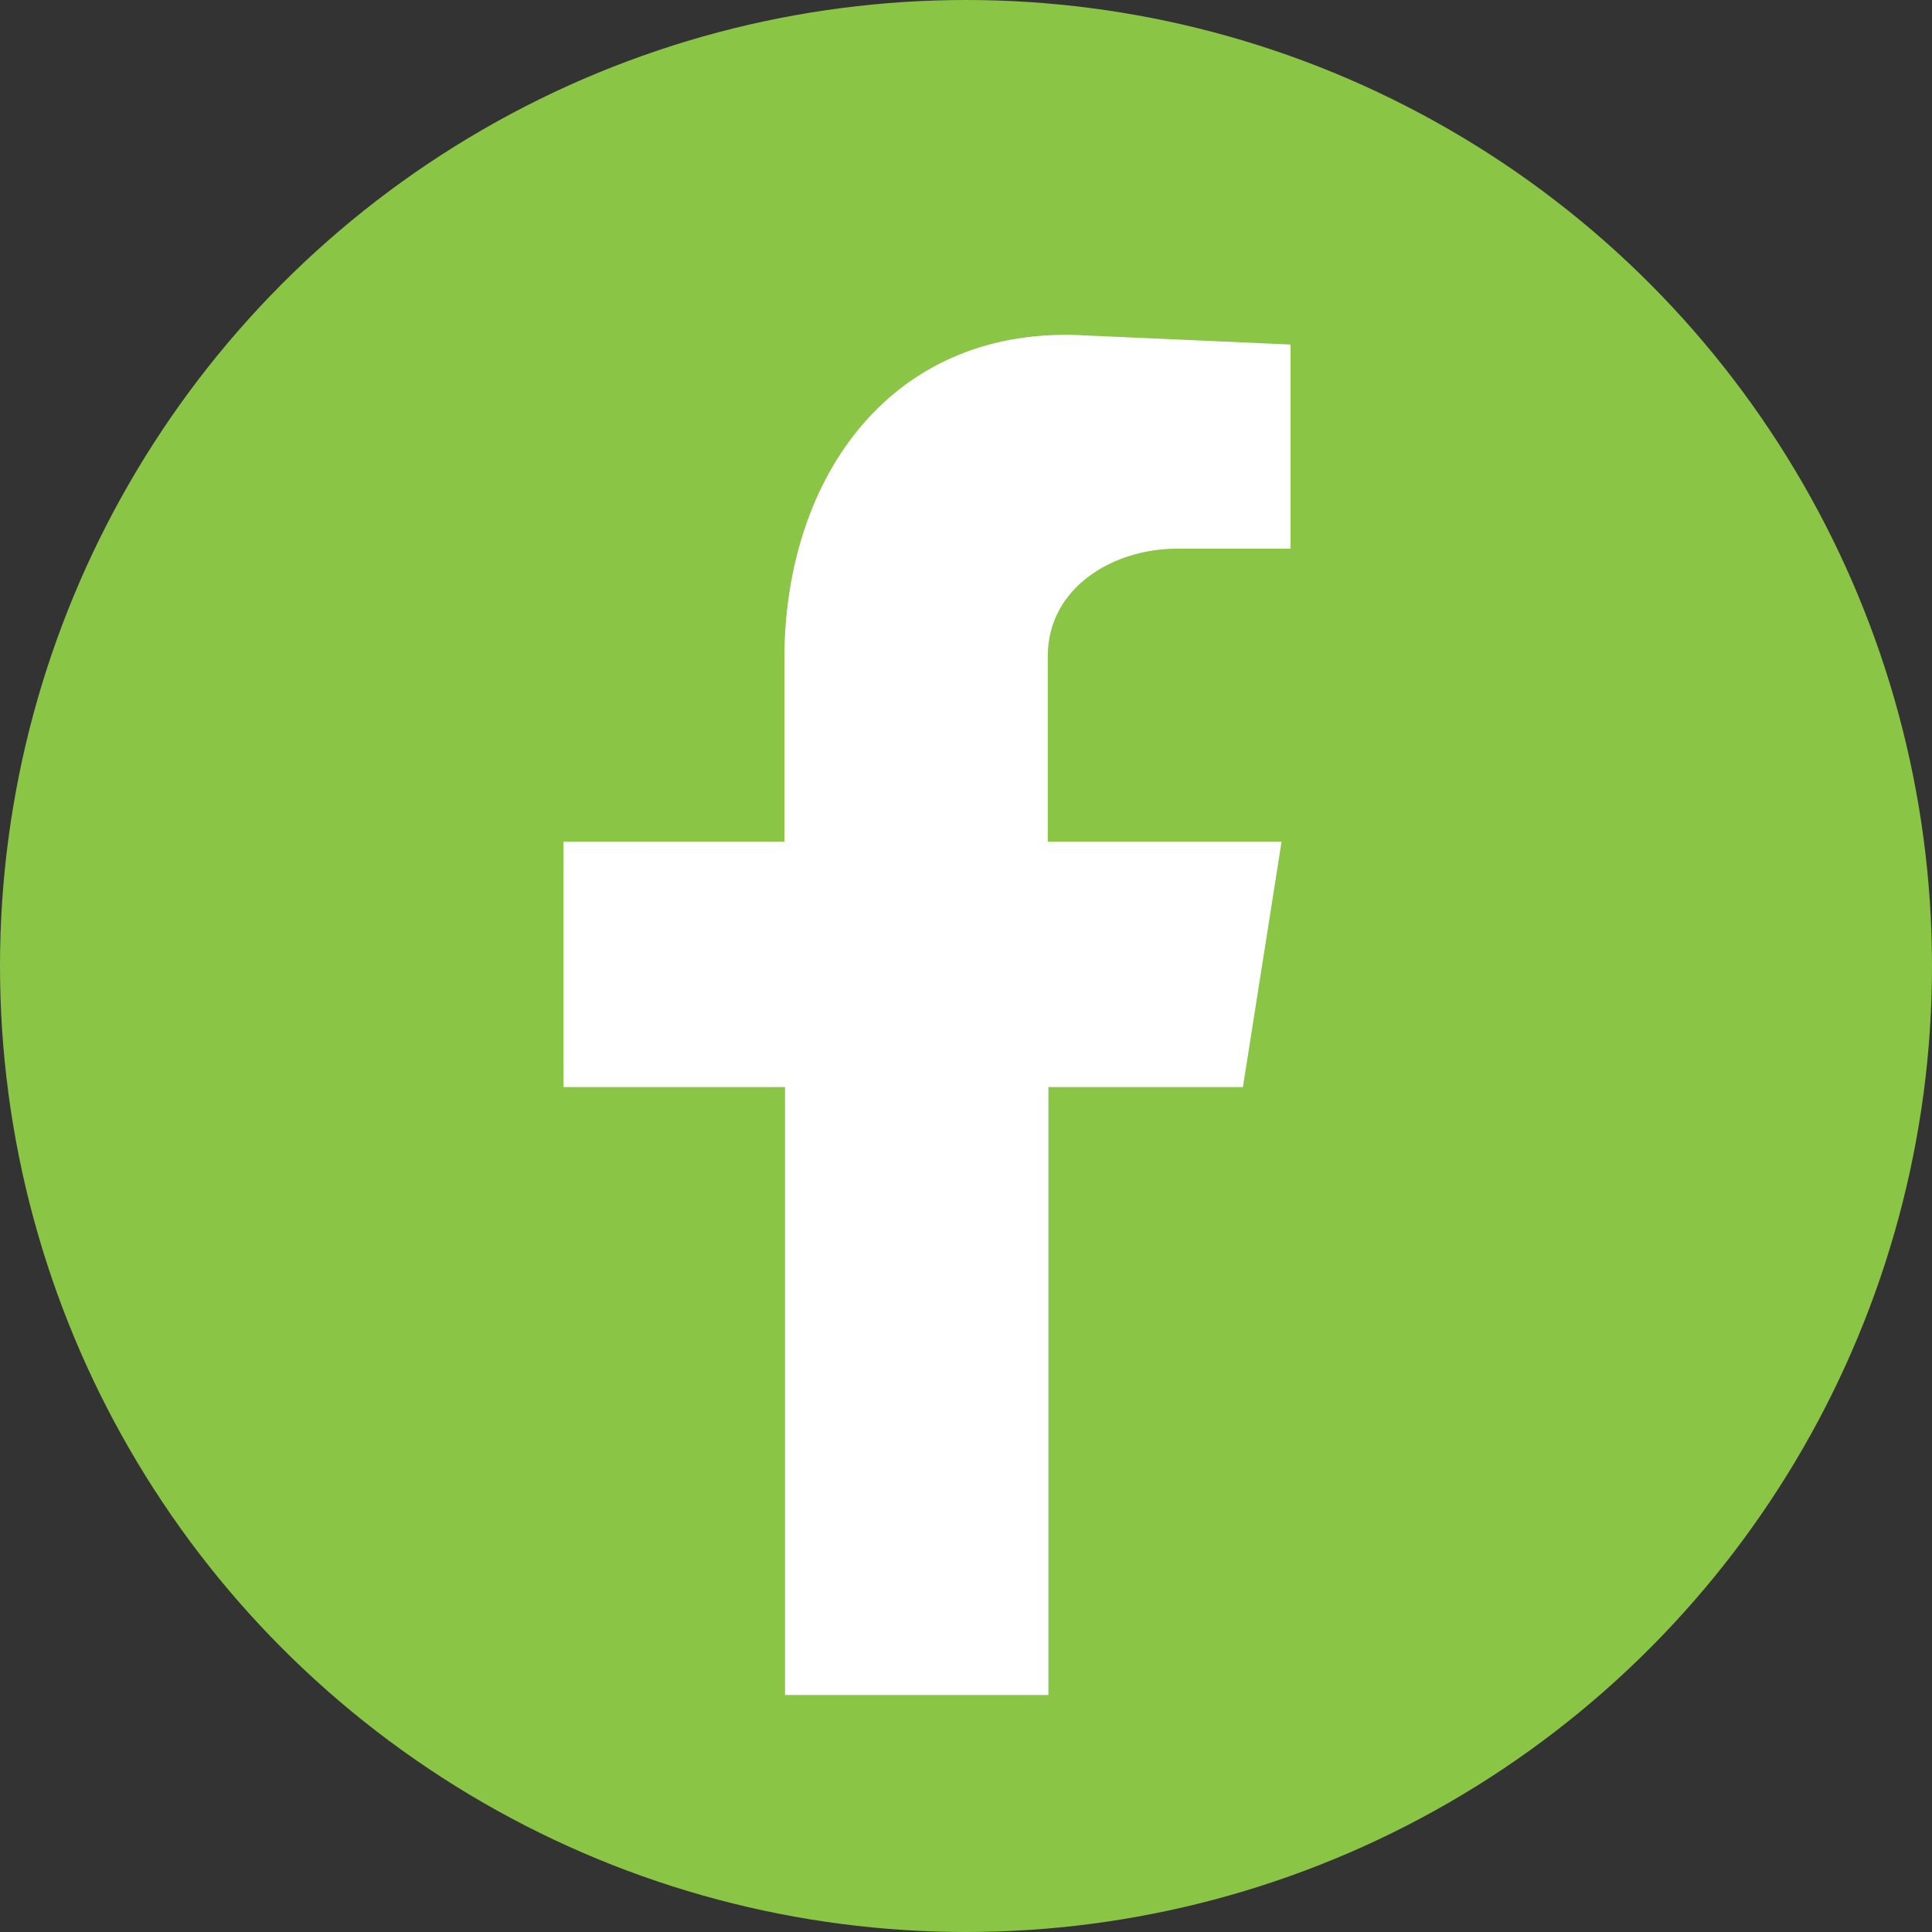 <?xml version="1.0" encoding="utf-8"?>
<!-- Generator: Adobe Illustrator 25.4.1, SVG Export Plug-In . SVG Version: 6.00 Build 0)  -->
<svg version="1.1" id="Layer_1" xmlns="http://www.w3.org/2000/svg" xmlns:xlink="http://www.w3.org/1999/xlink" x="0px" y="0px"
	 viewBox="0 0 30 30" style="enable-background:new 0 0 30 30;" xml:space="preserve">
<rect x="0" y="0" width="30" height="30" fill="#333333" stroke="none"/>
<style type="text/css">
	.st0{fill-rule:evenodd;clip-rule:evenodd;fill:#8AC545;}
	.st1{fill-rule:evenodd;clip-rule:evenodd;fill:#FFFFFF;}
	.st2{fill:#FFFFFF;}
</style>
<circle id="XMLID_00000052803321320043455020000011118321298844964031_" class="st0" cx="15" cy="15" r="15"/>
<path id="XMLID_00000072959868941744112770000016203329600681331358_" class="st1" d="M12.19,26.32h4.09v-9.44h3.02l0.6-3.81h-3.63
	v-2.88c0-1.07,1.02-1.67,2-1.67h1.77V5.35l-3.16-0.14c-3.02-0.19-4.7,2.19-4.7,5.02v2.84H8.75v3.81h3.44V26.32z"/>
</svg>
